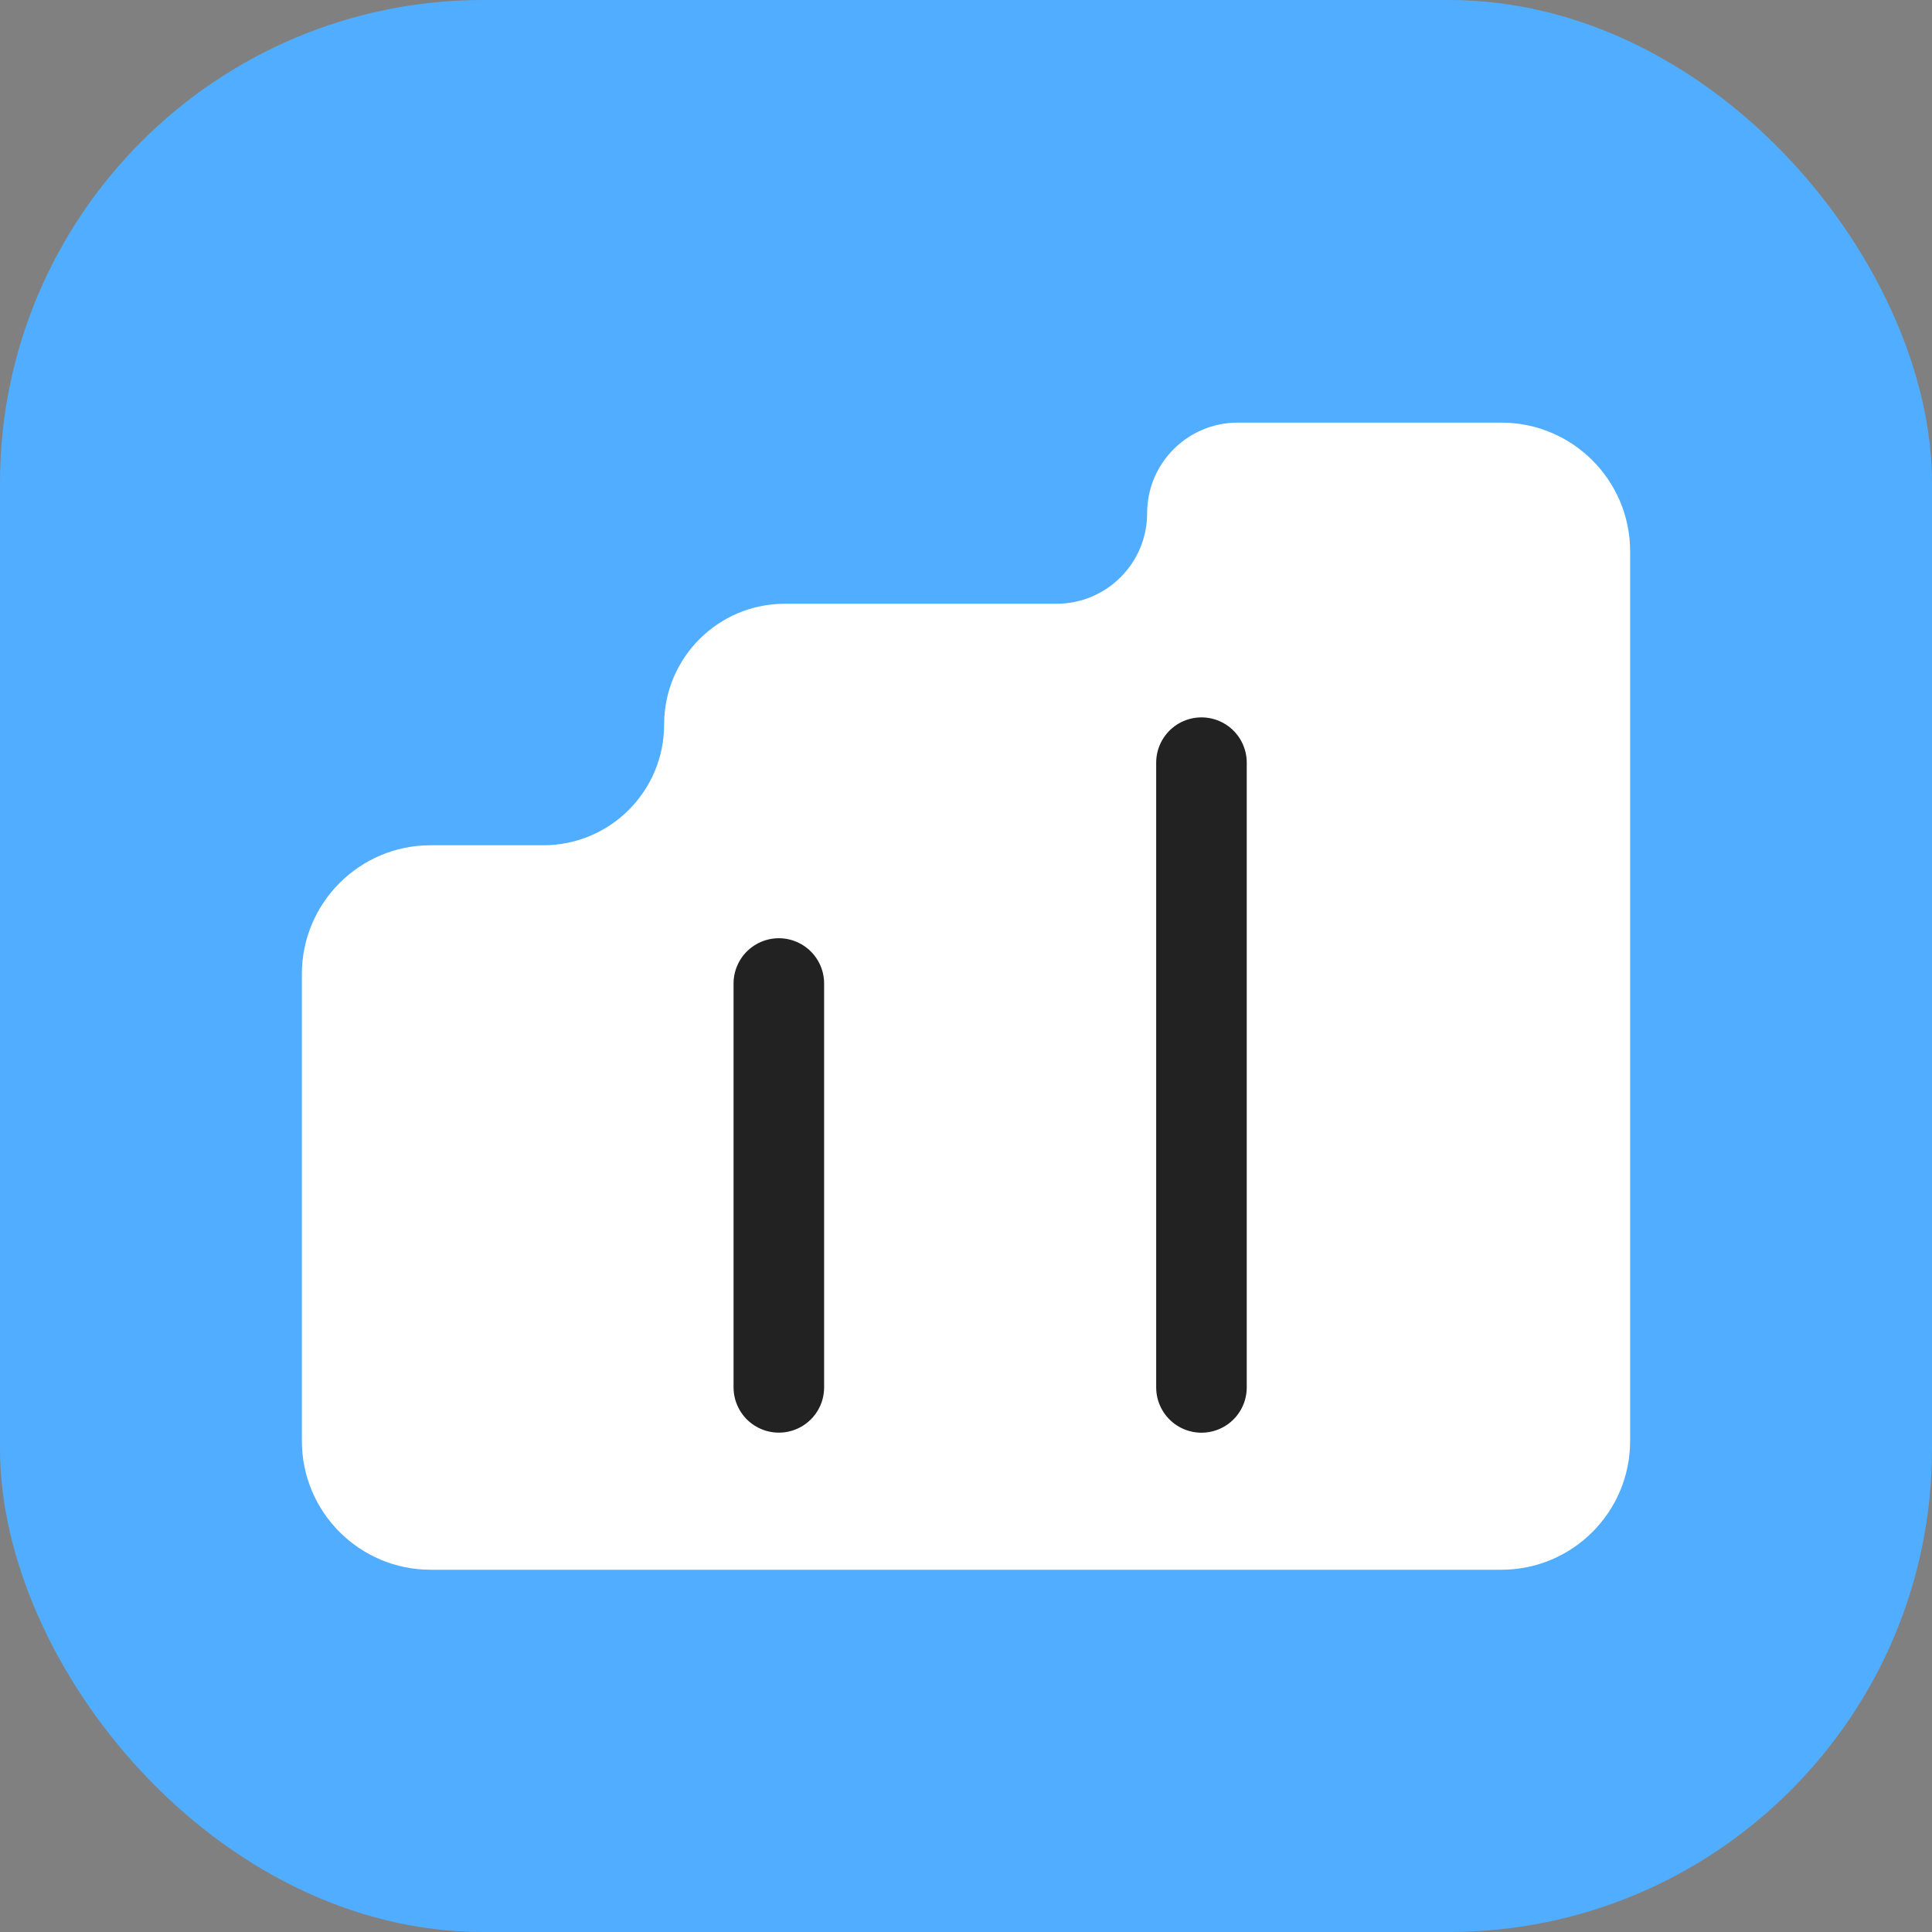<svg width="32" height="32" viewBox="0 0 32 32" fill="none" xmlns="http://www.w3.org/2000/svg">
<rect x="0" y="0" width="32" height="32" fill="#808080" stroke="none"/>
<rect width="32" height="32" rx="8" fill="#51ADFF"/>
<path fill-rule="evenodd" clip-rule="evenodd" d="M27 9.133C27 7.955 26.045 7 24.867 7H20.5C19.672 7 19 7.672 19 8.5V8.5C19 9.328 18.328 10 17.5 10H13C11.895 10 11 10.895 11 12V12C11 13.105 10.105 14 9 14H7.133C5.955 14 5 14.955 5 16.133V23.867C5 25.045 5.955 26 7.133 26H11H12H19H20H24.867C26.045 26 27 25.045 27 23.867V9.133Z" fill="white"/>
<path d="M19.9 12.632L19.9 22.98" stroke="#222222" stroke-width="1.5" stroke-linecap="round" stroke-linejoin="round"/>
<path d="M12.9 16.29L12.9 22.979" stroke="#222222" stroke-width="1.5" stroke-linecap="round" stroke-linejoin="round"/>
</svg>
